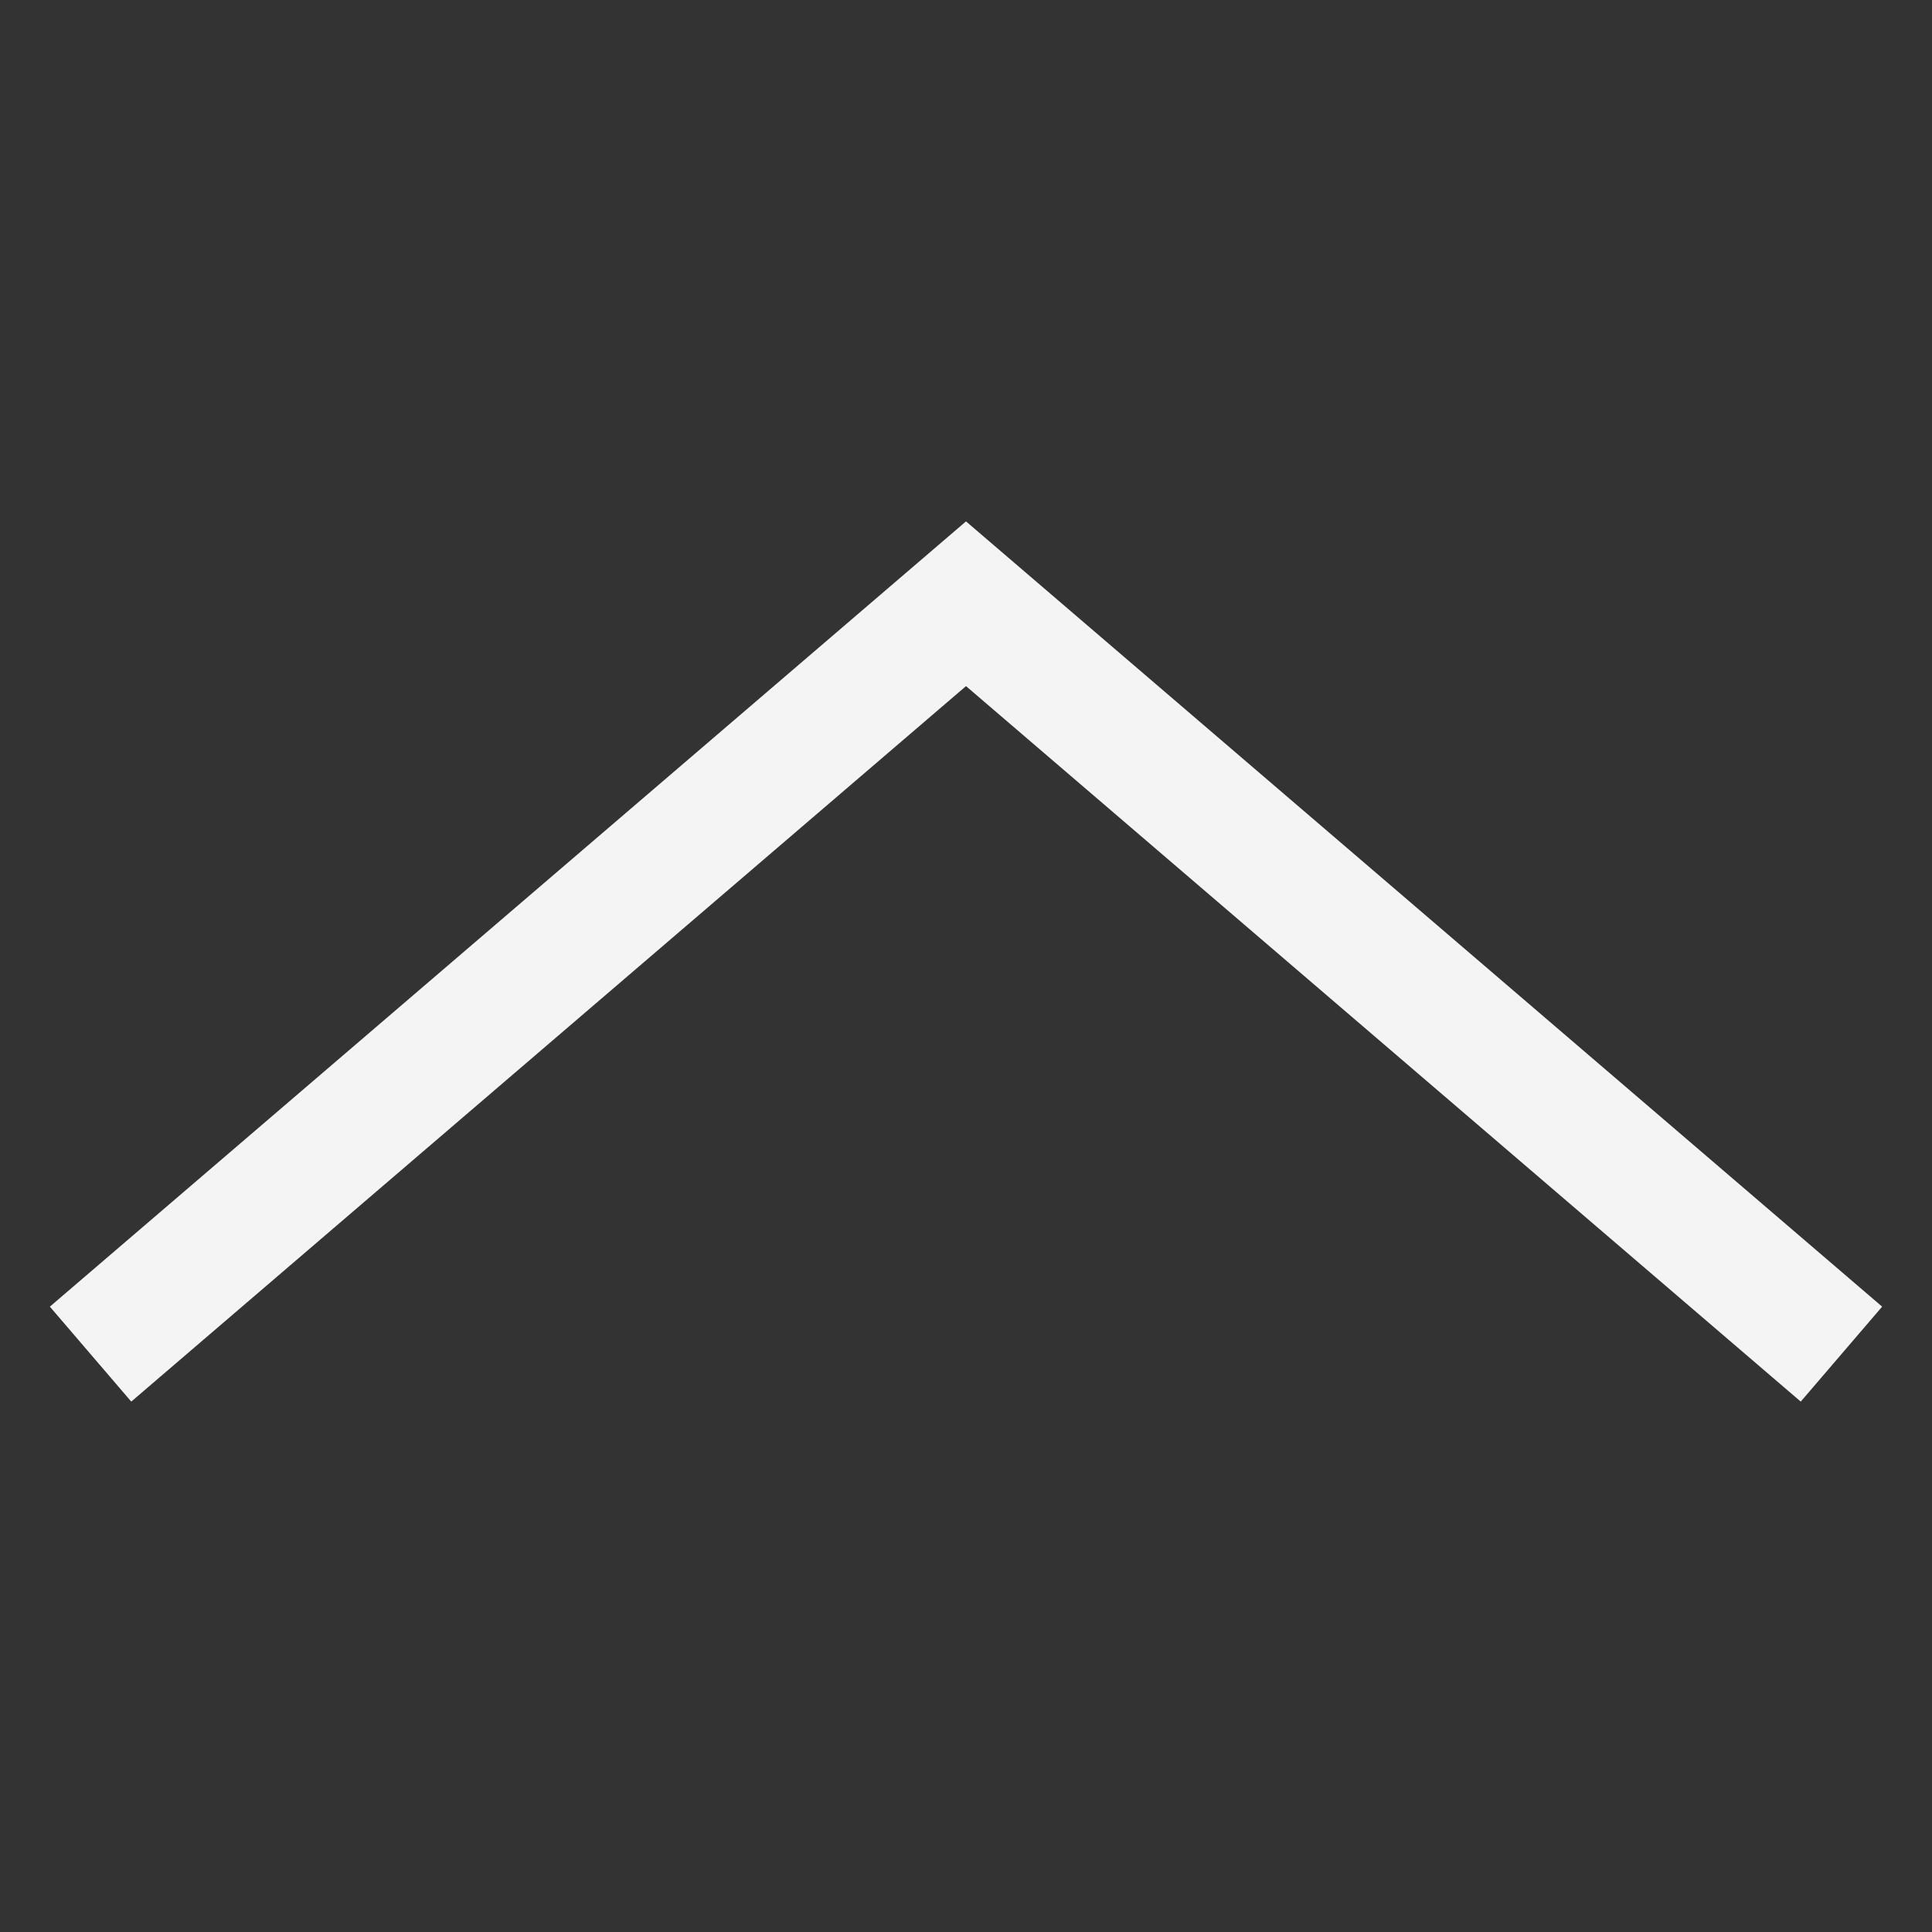 <svg width="64" height="64" viewBox="0 0 64 64" fill="none" xmlns="http://www.w3.org/2000/svg">
<rect x="0" y="0" width="64" height="64" fill="#333333" stroke="none"/>
<path d="M3 44.857L32 20L61 44.857" stroke="#F4F4F4" stroke-width="4.143"/>
</svg>
